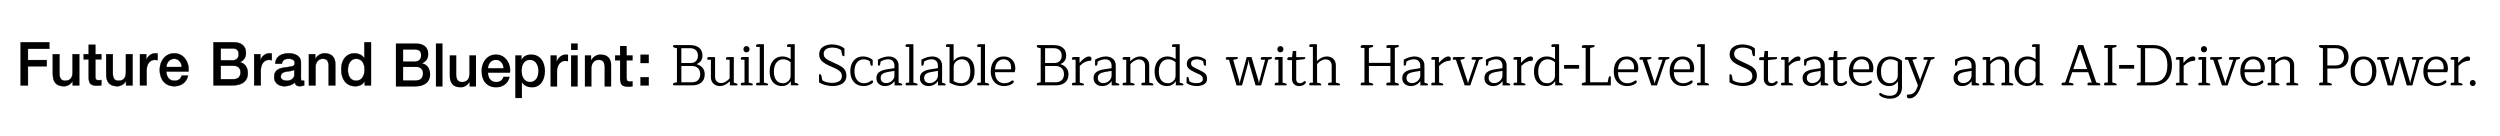 <?xml version="1.0" encoding="UTF-8"?> <svg xmlns="http://www.w3.org/2000/svg" id="a" width="7335.15" height="399.05" viewBox="0 0 7335.15 399.05"><path d="M60.62,124.09h84.03v19.12h-62.72v33.1h55.05v18.05h-55.05v56.11h-21.31s0-126.38,0-126.38Z" stroke="#000" stroke-miterlimit="10"></path><path d="M232.4,250.47h-19.09v-12.74h-.34c-4.77,9.2-15.34,15.22-25.05,15.22-23.01,0-32.89-12.04-32.89-35.93v-58.06h19.43v56.11c0,16.11,6.31,21.95,16.87,21.95,16.19,0,21.65-10.8,21.65-24.96v-53.1h19.43v91.51h0Z" stroke="#000" stroke-miterlimit="10"></path><path d="M245.66,158.96h14.66v-27.44h19.43v27.44h17.56v15.05h-17.56v48.85c0,8.32.68,12.57,9.38,12.57,2.73,0,5.45,0,8.18-.71v15.58c-4.26.35-8.35,1.06-12.61,1.06-20.28,0-24.03-8.14-24.37-23.36v-53.99h-14.66v-15.05h-.01Z" stroke="#000" stroke-miterlimit="10"></path><path d="M388.94,250.47h-19.09v-12.74h-.34c-4.77,9.2-15.34,15.22-25.05,15.22-23.01,0-32.89-12.04-32.89-35.93v-58.06h19.43v56.11c0,16.11,6.31,21.95,16.87,21.95,16.19,0,21.65-10.8,21.65-24.96v-53.1h19.43v91.51h0Z" stroke="#000" stroke-miterlimit="10"></path><path d="M410.72,158.96h18.24v17.7h.34c2.22-9.73,13.81-20.18,25.74-20.18,4.43,0,5.62.35,7.33.53v19.47c-2.73-.35-5.62-.88-8.35-.88-13.29,0-23.86,11.15-23.86,31.33v43.54h-19.43v-91.51h0Z" stroke="#000" stroke-miterlimit="10"></path><path d="M488.13,209.94c0,14.34,7.5,27.08,23.69,27.08,11.25,0,18.07-5.13,21.48-15.22h18.41c-4.26,20-20.62,31.15-39.88,31.15-27.61,0-43.12-20-43.12-48.14,0-26.02,16.36-48.32,42.61-48.32,27.78,0,44.83,26.02,41.59,53.45h-64.78ZM533.47,196.67c-.68-12.74-9.03-24.25-22.16-24.25s-22.67,10.62-23.18,24.25h45.34Z" stroke="#000" stroke-miterlimit="10"></path><path d="M626.35,124.09h59.14c21.82,0,36.13,10.27,36.13,31.33,0,12.74-6.31,21.95-17.38,26.9v.35c14.83,3.36,22.84,15.4,22.84,32.57,0,19.82-13.29,35.22-44.83,35.22h-55.91v-126.38h0ZM647.66,177.02h34.77c10.23,0,17.9-6.2,17.9-17.52,0-12.74-6.31-17.35-17.9-17.35h-34.77v34.87h0ZM647.66,232.42h37.67c12.95,0,20.45-7.26,20.45-20s-7.5-19.47-20.45-19.47h-37.67v39.47Z" stroke="#000" stroke-miterlimit="10"></path><path d="M745.73,158.96h18.24v17.7h.34c2.22-9.73,13.81-20.18,25.74-20.18,4.43,0,5.62.35,7.33.53v19.47c-2.73-.35-5.62-.88-8.35-.88-13.29,0-23.86,11.15-23.86,31.33v43.54h-19.43v-91.51h-.01Z" stroke="#000" stroke-miterlimit="10"></path><path d="M882.98,230.12c0,4.96,1.02,6.9,4.6,6.9,1.19,0,2.73,0,4.77-.35v13.98c-2.9,1.06-9.03,2.3-12.27,2.3-7.84,0-13.46-2.83-15-11.15-7.67,7.79-20.11,11.15-30.51,11.15-15.85,0-30.17-8.85-30.17-26.73,0-22.83,17.56-26.55,33.92-28.5,13.98-2.66,26.42-1.06,26.42-12.92,0-10.44-10.4-12.39-18.24-12.39-10.91,0-18.58,4.6-19.43,14.51h-19.43c1.36-23.54,20.62-30.44,40.05-30.44,17.21,0,35.28,7.26,35.28,26.55v47.08h.01ZM863.55,204.63c-5.96,4.07-15.34,3.89-23.86,5.49-8.35,1.42-15.85,4.6-15.85,15.22,0,9.03,11.08,11.68,17.9,11.68,8.52,0,21.82-4.6,21.82-17.35v-15.04h-.01Z" stroke="#000" stroke-miterlimit="10"></path><path d="M906.4,158.96h18.41v13.45l.34.35c5.79-10.09,15.85-16.28,27.44-16.28,19.09,0,31.19,10.62,31.19,31.15v62.84h-19.43v-57.53c-.34-14.34-5.79-20.53-17.21-20.53-12.95,0-21.31,10.62-21.31,24.07v53.99h-19.43v-91.51h0Z" stroke="#000" stroke-miterlimit="10"></path><path d="M1088.52,250.47h-18.41v-12.39h-.34c-5.11,10.44-16.19,14.87-27.27,14.87-27.78,0-41.25-21.42-41.25-48.85,0-33.1,18.92-47.61,38.18-47.61,11.08,0,23.35,4.25,29.32,14.34h.34v-46.73h19.43v126.38h0ZM1045.05,237.02c17.38,0,24.71-16.46,24.71-32.39,0-20.18-9.37-32.21-24.37-32.21-18.24,0-24.71,16.82-24.71,33.28s7.5,31.33,24.37,31.33h0Z" stroke="#000" stroke-miterlimit="10"></path><path d="M1879.57,160.91h23.69v23.9h-23.69v-23.9ZM1879.57,226.58h23.69v23.9h-23.69v-23.9Z" stroke="#000" stroke-miterlimit="10"></path><path d="M1975.25,249.71c-.44-.51-.66-1.22-.66-2.12,0-1.47.49-2.61,1.47-3.4s2.56-1.42,4.75-1.87l5.4-1.02v-99.79l-5.4-1.02c-4.15-.91-6.22-2.66-6.22-5.27,0-.91.22-1.62.66-2.12.43-.51.98-.77,1.64-.77h47.8c11.35,0,20.24,2.63,26.68,7.9,6.44,5.27,9.66,12.89,9.66,22.87,0,6.01-1.45,11.11-4.34,15.3-2.89,4.19-6.96,7.31-12.2,9.35v.68c7.2,2.15,12.88,5.72,17.02,10.71,4.15,4.99,6.22,11.28,6.22,18.87,0,10.54-3.33,18.59-9.99,24.14s-15.66,8.33-27.01,8.33h-53.86c-.65,0-1.2-.25-1.64-.77h.02ZM2026.81,184.85c6.22,0,11.27-1.93,15.14-5.78s5.81-9.12,5.81-15.81-2.08-12.3-6.22-16.15c-4.15-3.85-10.04-5.78-17.68-5.78h-24.72v43.52h27.67,0ZM2028.78,241.46c8.51,0,14.92-2.1,19.23-6.29,4.31-4.19,6.47-10.03,6.47-17.51s-2.13-13.06-6.38-17.42c-4.26-4.36-10.26-6.54-18.01-6.54h-30.94v47.77h29.63,0Z"></path><path d="M2093.34,245.46c-5.02-4.7-7.53-11.13-7.53-19.29v-50.83h-8.18c-1.75,0-2.62-1.13-2.62-3.4,0-1.59.52-2.75,1.55-3.48,1.04-.74,2.43-1.1,4.17-1.1h17.35v57.8c0,5.55,1.56,10.03,4.67,13.43,3.11,3.4,7.56,5.1,13.34,5.1,4.26,0,8.54-1.25,12.85-3.74s8.27-5.84,11.87-10.03v-54.57h-8.19c-1.75,0-2.62-1.13-2.62-3.4,0-1.59.52-2.75,1.56-3.48,1.04-.74,2.43-1.1,4.17-1.1h17.35v75.14l6.55,1.87c1.53.45,2.64.99,3.36,1.62.71.62,1.06,1.44,1.06,2.46,0,1.36-.66,2.04-1.96,2.04h-20.63v-11.56h-.49c-9.28,9.07-18.77,13.6-28.48,13.6-7.75,0-14.13-2.35-19.15-7.06v-.02Z"></path><path d="M2173.49,247.07c0-1.47.52-2.61,1.55-3.4,1.04-.79,2.43-1.19,4.17-1.19h5.24v-67.15h-8.35c-1.75,0-2.62-1.13-2.62-3.4,0-1.59.52-2.75,1.55-3.48,1.04-.74,2.43-1.1,4.17-1.1h17.52v75.14l7.69,1.87c1.53.34,2.65.82,3.36,1.45.71.62,1.06,1.5,1.06,2.63,0,1.36-.65,2.04-1.96,2.04h-30.78c-1.75,0-2.62-1.13-2.62-3.4h.02ZM2183.88,151.11c-1.69-1.64-2.54-3.88-2.54-6.71s.84-5.07,2.54-6.71c1.69-1.64,3.79-2.46,6.3-2.46s4.64.82,6.38,2.46c1.75,1.64,2.62,3.88,2.62,6.71s-.87,5.07-2.62,6.71-3.88,2.47-6.38,2.47-4.61-.82-6.3-2.47Z"></path><path d="M2218.34,247.07c0-1.47.52-2.61,1.56-3.4s2.43-1.19,4.17-1.19h5.08v-104.72h-8.19c-1.75,0-2.62-1.13-2.62-3.4,0-1.59.52-2.75,1.56-3.49s2.43-1.1,4.17-1.1h17.35v112.71l7.86,1.87c1.53.34,2.64.82,3.36,1.45.71.62,1.06,1.5,1.06,2.63,0,1.36-.66,2.04-1.96,2.04h-30.78c-1.75,0-2.62-1.13-2.62-3.4h0Z"></path><path d="M2275.99,247.84c-5.46-3.12-9.8-7.88-13.01-14.28-3.22-6.4-4.83-14.36-4.83-23.88,0-8.84,1.61-16.6,4.83-23.29s7.67-11.81,13.34-15.39c5.67-3.57,12.11-5.35,19.32-5.35,8.62,0,16.7,2.61,24.23,7.82v-35.7h-8.19c-1.75,0-2.62-1.13-2.62-3.4,0-3.06,1.91-4.59,5.73-4.59h17.03v112.71l6.55,1.87c1.53.45,2.64.99,3.36,1.62.71.62,1.06,1.44,1.06,2.46,0,1.36-.6,2.04-1.8,2.04h-20.63v-11.56h-.66c-2.62,4.08-6.03,7.37-10.23,9.86s-9.3,3.74-15.31,3.74c-6.66,0-12.71-1.56-18.17-4.67h0ZM2313.07,237.81c4.42-4.25,6.63-9.66,6.63-16.23v-38.93c-6.44-5.78-13.7-8.67-21.77-8.67-5.13,0-9.74,1.36-13.83,4.08s-7.37,6.74-9.82,12.07c-2.46,5.33-3.68,11.84-3.68,19.55,0,10.88,2.26,19.35,6.79,25.42,4.53,6.06,11.1,9.09,19.73,9.09,6.22,0,11.54-2.12,15.96-6.38h0Z"></path><path d="M2420.95,249.45c-7.59-2.04-13.56-4.82-17.92-8.33v-20.91c0-.68.22-1.28.65-1.79s1.04-.77,1.8-.77c1.31,0,2.37.51,3.19,1.53s1.45,2.83,1.88,5.44l2.13,10.88c3.27,2.49,7.58,4.39,12.93,5.69,5.35,1.3,10.58,1.96,15.71,1.96,8.08,0,14.9-1.56,20.46-4.67,5.57-3.12,8.35-8.13,8.35-15.04,0-4.42-1.06-8.13-3.19-11.14-2.13-3-5.38-5.75-9.74-8.25-4.37-2.49-10.75-5.5-19.15-9.01-11.35-4.76-19.95-9.77-25.78-15.04-5.84-5.27-8.76-12.04-8.76-20.31,0-9.86,3.66-17.23,10.97-22.1,7.31-4.87,16.21-7.31,26.68-7.31,6.88,0,13.61,1.08,20.22,3.23,6.6,2.15,12.03,5.1,16.29,8.84v20.06c0,1.7-.82,2.55-2.46,2.55-1.31,0-2.35-.48-3.11-1.45-.76-.96-1.42-2.8-1.96-5.52l-2.13-10.71c-3.06-2.49-6.85-4.39-11.38-5.69-4.53-1.3-9.41-1.96-14.65-1.96-7.31,0-13.34,1.5-18.09,4.5s-7.12,7.62-7.12,13.85c0,4.31,1.23,7.93,3.68,10.88,2.46,2.95,5.75,5.5,9.9,7.65s10.64,5.21,19.48,9.18c7.75,3.29,14,6.49,18.74,9.6,4.75,3.12,8.4,6.86,10.97,11.22,2.56,4.36,3.85,9.6,3.85,15.72,0,10.2-3.85,17.79-11.54,22.78-7.69,4.99-17.54,7.48-29.55,7.48-6.66,0-13.78-1.02-21.36-3.06v.02Z"></path><path d="M2505.42,240.78c-7.04-7.82-10.56-18.42-10.56-31.79,0-8.84,1.58-16.55,4.75-23.12,3.16-6.57,7.58-11.59,13.26-15.04,5.67-3.46,12.28-5.19,19.81-5.19,5.35,0,10.64,1.02,15.88,3.06s9.22,4.42,11.95,7.14v15.13c0,.68-.22,1.22-.66,1.62s-1.09.59-1.96.59c-1.09,0-1.96-.37-2.62-1.1-.66-.74-1.15-1.96-1.47-3.65l-1.47-8.33c-1.96-1.81-4.64-3.26-8.02-4.33-3.38-1.08-6.82-1.62-10.31-1.62-8.08,0-14.57,3.03-19.48,9.1-4.91,6.06-7.37,14.65-7.37,25.75s2.54,19.75,7.61,25.92c5.08,6.18,11.76,9.27,20.05,9.27,7.42,0,14.13-2.21,20.13-6.63.22-.11.66-.43,1.31-.94.65-.51,1.31-.77,1.96-.77.98,0,1.8.4,2.46,1.19.66.79.98,1.76.98,2.89,0,2.15-1.8,4.31-5.4,6.46-6.77,4.08-14.13,6.12-22.1,6.12-12.11,0-21.69-3.91-28.73-11.73h0Z"></path><path d="M2578.82,246.39c-4.91-4.08-7.37-9.8-7.37-17.17,0-7.93,2.73-13.85,8.18-17.77,5.46-3.91,12.66-6.54,21.61-7.9l23.08-3.57v-7.48c0-5.55-1.64-10.03-4.91-13.43s-7.86-5.1-13.75-5.1c-3.38,0-7.18.62-11.38,1.87s-7.67,2.78-10.4,4.59l-1.31,7.48c-.55,3.29-1.96,4.93-4.26,4.93-.76,0-1.37-.2-1.8-.6-.44-.4-.65-.94-.65-1.61v-15.47c4.36-2.72,9.41-4.99,15.14-6.8s11.21-2.72,16.45-2.72c8.51,0,15.5,2.38,20.95,7.14,5.46,4.76,8.18,11.39,8.18,19.89v49.98l6.06,1.7c1.53.45,2.64.99,3.36,1.62.71.62,1.06,1.44,1.06,2.46,0,1.36-.6,2.04-1.8,2.04h-20.63v-11.9h-.65c-2.95,4.19-6.77,7.56-11.46,10.11s-10.04,3.83-16.04,3.83c-6.88,0-12.77-2.04-17.68-6.12h.02ZM2611.89,240.87c3.71-1.98,6.71-4.67,9-8.08,2.29-3.4,3.44-7.14,3.44-11.22v-13.6l-20.3,3.4c-6.44,1.13-11.41,3.03-14.9,5.7-3.49,2.66-5.24,6.49-5.24,11.47s1.53,8.78,4.58,11.39,6.98,3.91,11.79,3.91c4.04,0,7.91-.99,11.62-2.98h0Z"></path><path d="M2656.89,247.07c0-1.47.52-2.61,1.56-3.4s2.43-1.19,4.17-1.19h5.08v-104.72h-8.19c-1.75,0-2.62-1.13-2.62-3.4,0-1.59.52-2.75,1.56-3.49s2.43-1.1,4.17-1.1h17.35v112.71l7.86,1.87c1.53.34,2.64.82,3.36,1.45.71.62,1.06,1.5,1.06,2.63,0,1.36-.66,2.04-1.96,2.04h-30.78c-1.75,0-2.62-1.13-2.62-3.4h0Z"></path><path d="M2706.42,246.39c-4.91-4.08-7.37-9.8-7.37-17.17,0-7.93,2.73-13.85,8.18-17.77,5.46-3.91,12.66-6.54,21.61-7.9l23.08-3.57v-7.48c0-5.55-1.64-10.03-4.91-13.43s-7.86-5.1-13.75-5.1c-3.38,0-7.18.62-11.38,1.87s-7.67,2.78-10.4,4.59l-1.31,7.48c-.55,3.29-1.96,4.93-4.26,4.93-.76,0-1.37-.2-1.8-.6-.44-.4-.65-.94-.65-1.61v-15.47c4.36-2.72,9.41-4.99,15.14-6.8s11.21-2.72,16.45-2.72c8.51,0,15.5,2.38,20.95,7.14,5.46,4.76,8.18,11.39,8.18,19.89v49.98l6.06,1.7c1.53.45,2.64.99,3.36,1.62.71.62,1.06,1.44,1.06,2.46,0,1.36-.6,2.04-1.8,2.04h-20.63v-11.9h-.65c-2.95,4.19-6.77,7.56-11.46,10.11s-10.04,3.83-16.04,3.83c-6.88,0-12.77-2.04-17.68-6.12h.02ZM2739.49,240.87c3.71-1.98,6.71-4.67,9-8.08,2.29-3.4,3.44-7.14,3.44-11.22v-13.6l-20.3,3.4c-6.44,1.13-11.41,3.03-14.9,5.7-3.49,2.66-5.24,6.49-5.24,11.47s1.53,8.78,4.58,11.39,6.98,3.91,11.79,3.91c4.04,0,7.91-.99,11.62-2.98h0Z"></path><path d="M2802.3,249.71c-6.17-1.87-11.6-4.28-16.29-7.23v-104.72h-8.19c-1.75,0-2.62-1.13-2.62-3.4,0-1.59.52-2.75,1.56-3.49s2.43-1.1,4.17-1.1h17.02v48.28l.49.34c3.27-4.19,7.17-7.37,11.7-9.52,4.53-2.15,9.47-3.23,14.82-3.23,10.37,0,18.71,3.68,25.05,11.05,6.33,7.37,9.49,18.36,9.49,32.98s-3.66,24.85-10.97,32.04c-7.31,7.2-16.86,10.79-28.65,10.79-5.57,0-11.43-.94-17.6-2.81l.02.02ZM2846.91,209.84c0-12.47-2.27-21.56-6.79-27.29-4.53-5.72-10.67-8.58-18.42-8.58-4.04,0-7.89.96-11.54,2.89-3.66,1.93-6.58,4.5-8.76,7.73s-3.27,6.77-3.27,10.62v42.84c2.84,1.81,6.19,3.29,10.07,4.42,3.87,1.13,7.5,1.7,10.89,1.7,18.55,0,27.83-11.45,27.83-34.34h-.01Z"></path><path d="M2867.01,247.07c0-1.47.52-2.61,1.56-3.4s2.43-1.19,4.17-1.19h5.08v-104.72h-8.19c-1.75,0-2.62-1.13-2.62-3.4,0-1.59.52-2.75,1.56-3.49s2.43-1.1,4.17-1.1h17.35v112.71l7.86,1.87c1.53.34,2.64.82,3.36,1.45.71.62,1.06,1.5,1.06,2.63,0,1.36-.66,2.04-1.96,2.04h-30.78c-1.75,0-2.62-1.13-2.62-3.4h0Z"></path><path d="M2925.63,247.33c-5.89-3.46-10.48-8.42-13.75-14.88s-4.91-14.05-4.91-22.78c0-13.49,3.38-24.2,10.15-32.13,6.76-7.93,15.99-11.9,27.67-11.9,10.58,0,18.93,3.23,25.04,9.69s9.17,15.07,9.17,25.84c0,3.51-.71,7.08-2.13,10.71h-57.46c0,10.43,2.56,18.42,7.69,23.97s11.62,8.33,19.48,8.33c4.15,0,7.88-.54,11.21-1.61,3.33-1.08,6.63-2.81,9.9-5.19.22-.11.68-.4,1.39-.85.71-.45,1.39-.68,2.05-.68.98,0,1.8.4,2.46,1.19.65.79.98,1.76.98,2.89,0,2.04-1.69,4.14-5.08,6.29-6.77,4.19-14.57,6.29-23.41,6.29-7.75,0-14.57-1.73-20.46-5.19h.01ZM2965.9,203.38c.44-1.02.66-2.61.66-4.76,0-7.82-2.02-13.88-6.06-18.19s-9.39-6.46-16.04-6.46c-6.99,0-12.77,2.63-17.35,7.9-4.58,5.27-7.15,12.44-7.69,21.51h46.49,0Z"></path><path d="M3042.51,249.71c-.44-.51-.66-1.22-.66-2.12,0-1.47.49-2.61,1.47-3.4s2.56-1.42,4.75-1.87l5.4-1.02v-99.79l-5.4-1.02c-4.15-.91-6.22-2.66-6.22-5.27,0-.91.22-1.62.66-2.12.43-.51.98-.77,1.64-.77h47.8c11.35,0,20.24,2.63,26.68,7.9,6.44,5.27,9.66,12.89,9.66,22.87,0,6.01-1.45,11.11-4.34,15.3-2.89,4.19-6.96,7.31-12.2,9.35v.68c7.2,2.15,12.88,5.72,17.02,10.71,4.15,4.99,6.22,11.28,6.22,18.87,0,10.54-3.33,18.59-9.99,24.14s-15.66,8.33-27.01,8.33h-53.86c-.65,0-1.2-.25-1.64-.77h.02ZM3094.08,184.85c6.22,0,11.27-1.93,15.14-5.78,3.87-3.85,5.81-9.12,5.81-15.81s-2.08-12.3-6.22-16.15c-4.15-3.85-10.04-5.78-17.68-5.78h-24.72v43.52h27.67ZM3096.04,241.46c8.51,0,14.92-2.1,19.23-6.29,4.31-4.19,6.47-10.03,6.47-17.51s-2.13-13.06-6.38-17.42c-4.26-4.36-10.26-6.54-18.01-6.54h-30.94v47.77h29.63Z"></path><path d="M3145.05,247.07c0-1.47.52-2.61,1.56-3.4s2.43-1.19,4.17-1.19h5.07v-67.15h-8.18c-1.75,0-2.62-1.13-2.62-3.4,0-1.59.52-2.75,1.56-3.48,1.04-.74,2.43-1.1,4.17-1.1h16.7v16.83h.49c4.15-5.21,8.73-9.6,13.75-13.18,5.02-3.57,9.6-5.35,13.75-5.35,2.29,0,4.04.6,5.24,1.79,1.2,1.19,1.8,2.8,1.8,4.84,0,1.13-.19,2.24-.57,3.32-.38,1.08-.9,1.95-1.55,2.63-11.46,0-22.21,5.04-32.25,15.13v49.13l7.86,1.87c1.53.34,2.64.82,3.36,1.45.71.62,1.06,1.5,1.06,2.63,0,1.36-.65,2.04-1.96,2.04h-30.78c-1.75,0-2.62-1.13-2.62-3.4h-.01Z"></path><path d="M3215.93,246.39c-4.91-4.08-7.37-9.8-7.37-17.17,0-7.93,2.73-13.85,8.18-17.77,5.46-3.91,12.66-6.54,21.61-7.9l23.08-3.57v-7.48c0-5.55-1.64-10.03-4.91-13.43s-7.86-5.1-13.75-5.1c-3.38,0-7.18.62-11.38,1.87s-7.67,2.78-10.4,4.59l-1.31,7.48c-.55,3.29-1.96,4.93-4.26,4.93-.76,0-1.37-.2-1.8-.6-.44-.4-.65-.94-.65-1.61v-15.47c4.36-2.72,9.41-4.99,15.14-6.8s11.21-2.72,16.45-2.72c8.51,0,15.5,2.38,20.95,7.14,5.46,4.76,8.18,11.39,8.18,19.89v49.98l6.06,1.7c1.53.45,2.64.99,3.36,1.62.71.62,1.06,1.44,1.06,2.46,0,1.36-.6,2.04-1.8,2.04h-20.63v-11.9h-.65c-2.95,4.19-6.77,7.56-11.46,10.11s-10.04,3.83-16.04,3.83c-6.88,0-12.77-2.04-17.68-6.12h.02ZM3249,240.87c3.71-1.98,6.71-4.67,9-8.08,2.29-3.4,3.44-7.14,3.44-11.22v-13.6l-20.3,3.4c-6.44,1.13-11.41,3.03-14.9,5.7-3.49,2.66-5.24,6.49-5.24,11.47s1.53,8.78,4.58,11.39,6.98,3.91,11.79,3.91c4.04,0,7.91-.99,11.62-2.98h0Z"></path><path d="M3293.64,247.07c0-1.47.52-2.61,1.56-3.4s2.43-1.19,4.17-1.19h5.07v-67.15h-8.18c-1.75,0-2.62-1.13-2.62-3.4,0-1.59.52-2.75,1.56-3.48,1.04-.74,2.43-1.1,4.17-1.1h16.7v11.9h.49c9.27-9.07,18.83-13.6,28.65-13.6,7.75,0,14.13,2.35,19.15,7.06,5.02,4.7,7.53,11.08,7.53,19.12v50.66l7.86,1.87c2.95.68,4.42,2.04,4.42,4.08,0,1.36-.66,2.04-1.96,2.04h-30.78c-1.75,0-2.62-1.13-2.62-3.4,0-1.47.52-2.61,1.56-3.4s2.43-1.19,4.17-1.19h5.08v-49.64c0-5.55-1.56-10-4.67-13.35-3.11-3.34-7.56-5.02-13.34-5.02-4.26,0-8.57,1.22-12.93,3.66-4.37,2.44-8.35,5.75-11.95,9.94v54.4l7.86,1.87c1.53.34,2.64.82,3.36,1.45.71.62,1.06,1.5,1.06,2.63,0,1.36-.65,2.04-1.96,2.04h-30.78c-1.75,0-2.62-1.13-2.62-3.4h-.01Z"></path><path d="M3405.51,247.84c-5.46-3.12-9.8-7.88-13.01-14.28-3.22-6.4-4.83-14.36-4.83-23.88,0-8.84,1.61-16.6,4.83-23.29s7.67-11.81,13.34-15.39c5.67-3.57,12.11-5.35,19.32-5.35,8.62,0,16.7,2.61,24.23,7.82v-35.7h-8.19c-1.75,0-2.62-1.13-2.62-3.4,0-3.06,1.91-4.59,5.73-4.59h17.03v112.71l6.55,1.87c1.53.45,2.64.99,3.36,1.62.71.62,1.06,1.44,1.06,2.46,0,1.36-.6,2.04-1.8,2.04h-20.63v-11.56h-.66c-2.62,4.08-6.03,7.37-10.23,9.86s-9.3,3.74-15.31,3.74c-6.66,0-12.71-1.56-18.17-4.67h0ZM3442.59,237.81c4.42-4.25,6.63-9.66,6.63-16.23v-38.93c-6.44-5.78-13.7-8.67-21.77-8.67-5.13,0-9.74,1.36-13.83,4.08s-7.37,6.74-9.82,12.07c-2.46,5.33-3.68,11.84-3.68,19.55,0,10.88,2.26,19.35,6.79,25.42,4.53,6.06,11.1,9.09,19.73,9.09,6.22,0,11.54-2.12,15.96-6.38h0Z"></path><path d="M3494.48,250.05c-5.57-1.64-9.88-3.83-12.93-6.55v-15.47c0-1.59.82-2.38,2.46-2.38,2.07,0,3.44,1.64,4.09,4.93l1.47,7.65c2.07,1.93,5.05,3.37,8.92,4.34,3.87.96,7.72,1.44,11.54,1.44,5.67,0,10.29-.96,13.83-2.89,3.55-1.93,5.32-5.1,5.32-9.52,0-3.06-.71-5.52-2.13-7.4-1.42-1.87-3.58-3.6-6.47-5.19s-7.56-3.74-14-6.46c-8.41-3.74-14.57-7.45-18.5-11.13-3.93-3.68-5.89-8.42-5.89-14.2,0-7.14,2.75-12.52,8.27-16.15,5.51-3.63,12.2-5.44,20.05-5.44,5.35,0,10.64,1.02,15.88,3.06s9.22,4.42,11.95,7.14v14.96c0,1.47-.82,2.21-2.46,2.21-1.09,0-1.96-.37-2.62-1.1-.65-.74-1.15-1.96-1.47-3.66l-1.47-8.16c-1.96-1.81-4.67-3.26-8.1-4.33-3.44-1.08-6.9-1.62-10.39-1.62-4.91,0-9,.96-12.28,2.89-3.27,1.93-4.91,4.93-4.91,9.01,0,2.72.79,5.02,2.37,6.89s3.68,3.51,6.3,4.93,7.47,3.77,14.57,7.06c8.62,3.85,14.73,7.59,18.33,11.22s5.4,8.61,5.4,14.96c0,7.37-2.95,12.78-8.84,16.23-5.89,3.46-13.15,5.19-21.77,5.19-5.46,0-10.97-.82-16.53-2.46h0Z"></path><path d="M3605.96,175.33h-6.71c-1.75,0-2.62-1.13-2.62-3.4,0-1.59.52-2.75,1.56-3.48,1.04-.74,2.43-1.1,4.17-1.1h27.67c1.31,0,1.96.68,1.96,2.04,0,2.15-1.47,3.51-4.42,4.08l-9.33,2.04,17.68,61.37c.43,1.36.74,2.78.9,4.25s.25,2.44.25,2.89h.65c0-.45.11-1.42.33-2.89s.49-2.89.82-4.25l19.15-69.53h13.91l20.46,69.53c.33,1.36.6,2.78.82,4.25s.33,2.44.33,2.89h.66c0-.45.08-1.42.25-2.89.16-1.47.46-2.89.9-4.25l16.53-61.54h-10.31c-1.75,0-2.62-1.13-2.62-3.4,0-1.59.52-2.75,1.55-3.48,1.04-.74,2.43-1.1,4.17-1.1h25.7c1.2,0,1.8.68,1.8,2.04,0,1.93-1.42,3.29-4.26,4.08l-6.88,2.04-20.79,74.97h-16.37l-18.5-63.92c-.44-1.81-.79-3.83-1.06-6.04-.27-2.21-.41-3.65-.41-4.33h-.66c0,.68-.11,2.12-.33,4.33s-.6,4.22-1.15,6.04l-17.52,63.92h-16.37l-21.94-75.14.03-.02Z"></path><path d="M3740,247.07c0-1.47.52-2.61,1.55-3.4,1.04-.79,2.43-1.19,4.17-1.19h5.24v-67.15h-8.35c-1.75,0-2.62-1.13-2.62-3.4,0-1.59.52-2.75,1.55-3.48,1.04-.74,2.43-1.1,4.17-1.1h17.52v75.14l7.69,1.87c1.53.34,2.65.82,3.36,1.45.71.62,1.06,1.5,1.06,2.63,0,1.36-.65,2.04-1.96,2.04h-30.78c-1.75,0-2.62-1.13-2.62-3.4h.02ZM3750.39,151.11c-1.69-1.64-2.54-3.88-2.54-6.71s.84-5.07,2.54-6.71c1.69-1.64,3.79-2.46,6.3-2.46s4.64.82,6.38,2.46c1.75,1.64,2.62,3.88,2.62,6.71s-.87,5.07-2.62,6.71-3.88,2.47-6.38,2.47-4.61-.82-6.3-2.47Z"></path><path d="M3796.75,246.9c-3.93-3.74-5.89-8.9-5.89-15.47v-55.08h-11.13c-.88,0-1.55-.34-2.05-1.02-.49-.68-.74-1.59-.74-2.72,0-1.47.52-2.66,1.55-3.57,1.04-.91,2.43-1.36,4.17-1.36h8.35l2.13-18.02h9.99v18.02h24.88c1.31,0,1.96.68,1.96,2.04s-.55,2.38-1.64,3.06c-1.09.68-2.78,1.13-5.07,1.36l-20.13,2.21v55.93c0,3.85.95,6.77,2.86,8.75,1.91,1.98,4.5,2.98,7.78,2.98,2.29,0,4.31-.34,6.06-1.02,1.74-.68,3.44-1.81,5.07-3.4,1.31-1.13,2.35-1.7,3.11-1.7.98,0,1.8.31,2.46.94.65.62.98,1.5.98,2.64,0,2.15-1.64,4.36-4.91,6.63-4.04,2.95-9.06,4.42-15.06,4.42s-10.8-1.87-14.73-5.61h0Z"></path><path d="M3841.31,247.07c0-1.47.52-2.61,1.55-3.4,1.04-.79,2.43-1.19,4.17-1.19h5.07v-104.72h-8.18c-1.75,0-2.62-1.13-2.62-3.4,0-1.59.52-2.75,1.55-3.49,1.04-.74,2.43-1.1,4.17-1.1h16.86v48.96l.49.17c9.06-8.84,18.55-13.26,28.48-13.26,7.75,0,14.13,2.35,19.15,7.06,5.02,4.7,7.53,11.08,7.53,19.12v50.66l7.86,1.87c1.53.34,2.64.82,3.36,1.45.71.62,1.06,1.5,1.06,2.63,0,1.36-.66,2.04-1.96,2.04h-30.78c-1.75,0-2.62-1.13-2.62-3.4,0-1.47.52-2.61,1.56-3.4s2.43-1.19,4.17-1.19h5.08v-49.81c0-5.55-1.56-10-4.67-13.35-3.11-3.34-7.56-5.02-13.34-5.02-4.26,0-8.59,1.25-13.01,3.74s-8.38,5.78-11.87,9.86v54.57l7.86,1.87c1.53.34,2.65.82,3.36,1.45.71.62,1.06,1.5,1.06,2.63,0,1.36-.65,2.04-1.96,2.04h-30.78c-1.75,0-2.62-1.13-2.62-3.4h.02Z"></path><path d="M3992.24,246.9c0-1.47.54-2.64,1.64-3.49,1.09-.85,2.56-1.27,4.42-1.27h5.07v-101.49h-8.35c-1.86,0-2.78-1.19-2.78-3.57,0-1.47.52-2.63,1.56-3.48,1.04-.85,2.48-1.27,4.34-1.27h29.14c1.31,0,1.96.74,1.96,2.21,0,1.13-.36,2.01-1.06,2.63-.71.62-1.88,1.16-3.52,1.62l-8.18,2.04v43.69h63.02v-43.86h-9.17c-1.86,0-2.78-1.19-2.78-3.57,0-1.47.52-2.63,1.55-3.48,1.04-.85,2.48-1.27,4.34-1.27h29.14c1.2,0,1.8.74,1.8,2.21,0,1.13-.3,2.01-.9,2.63-.6.62-1.61,1.1-3.03,1.45l-7.86,2.21v101.15l7.86,2.21c2.62.68,3.93,2.04,3.93,4.08,0,1.47-.6,2.21-1.8,2.21h-32.25c-1.86,0-2.78-1.19-2.78-3.57,0-1.47.52-2.64,1.55-3.49,1.04-.85,2.48-1.27,4.34-1.27h6.06v-48.45h-63.02v48.28l8.18,2.04c1.64.45,2.81.99,3.52,1.61s1.06,1.5,1.06,2.64c0,1.47-.65,2.21-1.96,2.21h-32.25c-1.86,0-2.78-1.19-2.78-3.57v-.02Z"></path><path d="M4121.66,246.39c-4.91-4.08-7.37-9.8-7.37-17.17,0-7.93,2.73-13.85,8.18-17.77,5.46-3.91,12.66-6.54,21.61-7.9l23.08-3.57v-7.48c0-5.55-1.64-10.03-4.91-13.43s-7.86-5.1-13.75-5.1c-3.38,0-7.18.62-11.38,1.87-4.2,1.25-7.67,2.78-10.4,4.59l-1.31,7.48c-.55,3.29-1.96,4.93-4.26,4.93-.76,0-1.37-.2-1.8-.6-.44-.4-.65-.94-.65-1.61v-15.47c4.36-2.72,9.41-4.99,15.14-6.8s11.21-2.72,16.45-2.72c8.51,0,15.5,2.38,20.95,7.14,5.46,4.76,8.18,11.39,8.18,19.89v49.98l6.06,1.7c1.53.45,2.64.99,3.36,1.62.71.62,1.06,1.44,1.06,2.46,0,1.36-.6,2.04-1.8,2.04h-20.63v-11.9h-.65c-2.95,4.19-6.77,7.56-11.46,10.11s-10.04,3.83-16.04,3.83c-6.88,0-12.77-2.04-17.68-6.12h.02ZM4154.72,240.87c3.71-1.98,6.71-4.67,9-8.08,2.29-3.4,3.44-7.14,3.44-11.22v-13.6l-20.3,3.4c-6.44,1.13-11.41,3.03-14.9,5.7-3.49,2.66-5.24,6.49-5.24,11.47s1.53,8.78,4.58,11.39c3.05,2.61,6.98,3.91,11.79,3.91,4.04,0,7.91-.99,11.62-2.98h0Z"></path><path d="M4199.36,247.07c0-1.47.52-2.61,1.56-3.4s2.43-1.19,4.17-1.19h5.07v-67.15h-8.18c-1.75,0-2.62-1.13-2.62-3.4,0-1.59.52-2.75,1.56-3.48,1.04-.74,2.43-1.1,4.17-1.1h16.7v16.83h.49c4.15-5.21,8.73-9.6,13.75-13.18,5.02-3.57,9.6-5.35,13.75-5.35,2.29,0,4.04.6,5.24,1.79,1.2,1.19,1.8,2.8,1.8,4.84,0,1.13-.19,2.24-.57,3.32s-.9,1.95-1.55,2.63c-11.46,0-22.21,5.04-32.25,15.13v49.13l7.86,1.87c1.53.34,2.64.82,3.36,1.45.71.62,1.06,1.5,1.06,2.63,0,1.36-.65,2.04-1.96,2.04h-30.78c-1.75,0-2.62-1.13-2.62-3.4h-.01Z"></path><path d="M4271.77,175.33h-6.71c-1.75,0-2.62-1.13-2.62-3.4,0-1.59.52-2.75,1.56-3.48,1.04-.74,2.43-1.1,4.17-1.1h27.67c1.31,0,1.96.68,1.96,2.04,0,1.02-.41,1.9-1.23,2.63-.82.74-1.88,1.22-3.19,1.45l-8.68,2.04,20.63,62.22c.44,1.13.79,2.44,1.06,3.91s.46,2.44.57,2.89h.65c0-.45.14-1.42.41-2.89s.63-2.78,1.06-3.91l21.28-62.39h-10.15c-1.75,0-2.62-1.13-2.62-3.4,0-1.59.52-2.75,1.56-3.48,1.04-.74,2.43-1.1,4.17-1.1h25.7c1.2,0,1.8.68,1.8,2.04,0,1.93-1.42,3.29-4.26,4.08l-6.88,2.04-25.7,74.97h-16.53l-25.7-75.14.02-.02Z"></path><path d="M4362.77,246.39c-4.91-4.08-7.37-9.8-7.37-17.17,0-7.93,2.73-13.85,8.18-17.77,5.46-3.91,12.66-6.54,21.61-7.9l23.08-3.57v-7.48c0-5.55-1.64-10.03-4.91-13.43s-7.86-5.1-13.75-5.1c-3.38,0-7.18.62-11.38,1.87-4.2,1.25-7.67,2.78-10.4,4.59l-1.31,7.48c-.55,3.29-1.96,4.93-4.26,4.93-.76,0-1.37-.2-1.8-.6-.44-.4-.65-.94-.65-1.61v-15.47c4.36-2.72,9.41-4.99,15.14-6.8s11.21-2.72,16.45-2.72c8.51,0,15.5,2.38,20.95,7.14,5.46,4.76,8.18,11.39,8.18,19.89v49.98l6.06,1.7c1.53.45,2.64.99,3.36,1.62.71.62,1.06,1.44,1.06,2.46,0,1.36-.6,2.04-1.8,2.04h-20.63v-11.9h-.65c-2.95,4.19-6.77,7.56-11.46,10.11s-10.04,3.83-16.04,3.83c-6.88,0-12.77-2.04-17.68-6.12h.02ZM4395.83,240.87c3.71-1.98,6.71-4.67,9-8.08,2.29-3.4,3.44-7.14,3.44-11.22v-13.6l-20.3,3.4c-6.44,1.13-11.41,3.03-14.9,5.7-3.49,2.66-5.24,6.49-5.24,11.47s1.53,8.78,4.58,11.39c3.05,2.61,6.98,3.91,11.79,3.91,4.04,0,7.91-.99,11.62-2.98h0Z"></path><path d="M4440.48,247.07c0-1.47.52-2.61,1.56-3.4s2.43-1.19,4.17-1.19h5.07v-67.15h-8.18c-1.75,0-2.62-1.13-2.62-3.4,0-1.59.52-2.75,1.56-3.48,1.04-.74,2.43-1.1,4.17-1.1h16.7v16.83h.49c4.15-5.21,8.73-9.6,13.75-13.18,5.02-3.57,9.6-5.35,13.75-5.35,2.29,0,4.04.6,5.24,1.79,1.2,1.19,1.8,2.8,1.8,4.84,0,1.13-.19,2.24-.57,3.32s-.9,1.95-1.55,2.63c-11.46,0-22.21,5.04-32.25,15.13v49.13l7.86,1.87c1.53.34,2.64.82,3.36,1.45.71.62,1.06,1.5,1.06,2.63,0,1.36-.65,2.04-1.96,2.04h-30.78c-1.75,0-2.62-1.13-2.62-3.4h-.01Z"></path><path d="M4518.68,247.84c-5.46-3.12-9.8-7.88-13.01-14.28-3.22-6.4-4.83-14.36-4.83-23.88,0-8.84,1.61-16.6,4.83-23.29s7.67-11.81,13.34-15.39c5.67-3.57,12.11-5.35,19.32-5.35,8.62,0,16.7,2.61,24.23,7.82v-35.7h-8.19c-1.75,0-2.62-1.13-2.62-3.4,0-3.06,1.91-4.59,5.73-4.59h17.03v112.71l6.55,1.87c1.53.45,2.64.99,3.36,1.62.71.62,1.06,1.44,1.06,2.46,0,1.36-.6,2.04-1.8,2.04h-20.63v-11.56h-.66c-2.62,4.08-6.03,7.37-10.23,9.86s-9.3,3.74-15.31,3.74c-6.66,0-12.71-1.56-18.17-4.67h0ZM4555.75,237.81c4.42-4.25,6.63-9.66,6.63-16.23v-38.93c-6.44-5.78-13.7-8.67-21.77-8.67-5.13,0-9.74,1.36-13.83,4.08s-7.37,6.74-9.82,12.07c-2.46,5.33-3.68,11.84-3.68,19.55,0,10.88,2.26,19.35,6.79,25.42,4.53,6.06,11.1,9.09,19.73,9.09,6.22,0,11.54-2.12,15.96-6.38h0Z"></path><path d="M4589.11,190.63h44.2v10.88h-44.2v-10.88Z"></path><path d="M4641.46,249.71c-.44-.51-.66-1.22-.66-2.12,0-1.47.49-2.61,1.47-3.4s2.56-1.42,4.75-1.87l5.4-1.02v-100.64h-8.51c-1.86,0-2.78-1.19-2.78-3.57,0-1.47.52-2.63,1.55-3.48,1.04-.85,2.48-1.27,4.34-1.27h29.79c1.31,0,1.96.74,1.96,2.21,0,2.15-1.53,3.57-4.58,4.25l-8.68,2.04v100.47h51.56l2.13-10.71c.87-4.65,2.4-6.97,4.58-6.97,1.64,0,2.46.85,2.46,2.55v24.31h-83.16c-.65,0-1.2-.25-1.64-.77h.02Z"></path><path d="M4753.56,247.33c-5.89-3.46-10.48-8.42-13.75-14.88s-4.91-14.05-4.91-22.78c0-13.49,3.38-24.2,10.15-32.13,6.76-7.93,15.99-11.9,27.67-11.9,10.58,0,18.93,3.23,25.04,9.69s9.17,15.07,9.17,25.84c0,3.51-.71,7.08-2.13,10.71h-57.46c0,10.43,2.56,18.42,7.69,23.97s11.62,8.33,19.48,8.33c4.15,0,7.88-.54,11.21-1.61,3.33-1.08,6.63-2.81,9.9-5.19.22-.11.68-.4,1.39-.85.71-.45,1.39-.68,2.05-.68.98,0,1.8.4,2.46,1.19.65.79.98,1.76.98,2.89,0,2.04-1.69,4.14-5.08,6.29-6.77,4.19-14.57,6.29-23.41,6.29-7.75,0-14.57-1.73-20.46-5.19h.01ZM4793.83,203.38c.44-1.02.66-2.61.66-4.76,0-7.82-2.02-13.88-6.06-18.19s-9.39-6.46-16.04-6.46c-6.99,0-12.77,2.63-17.35,7.9-4.58,5.27-7.15,12.44-7.69,21.51h46.49-.01Z"></path><path d="M4819.39,175.33h-6.71c-1.75,0-2.62-1.13-2.62-3.4,0-1.59.52-2.75,1.56-3.48,1.04-.74,2.43-1.1,4.17-1.1h27.67c1.31,0,1.96.68,1.96,2.04,0,1.02-.41,1.9-1.23,2.63-.82.74-1.88,1.22-3.19,1.45l-8.68,2.04,20.63,62.22c.44,1.13.79,2.44,1.06,3.91s.46,2.44.57,2.89h.65c0-.45.14-1.42.41-2.89s.63-2.78,1.06-3.91l21.28-62.39h-10.15c-1.75,0-2.62-1.13-2.62-3.4,0-1.59.52-2.75,1.56-3.48,1.04-.74,2.43-1.1,4.17-1.1h25.7c1.2,0,1.8.68,1.8,2.04,0,1.93-1.42,3.29-4.26,4.08l-6.88,2.04-25.7,74.97h-16.53l-25.7-75.14.02-.02Z"></path><path d="M4917.49,247.33c-5.89-3.46-10.48-8.42-13.75-14.88s-4.91-14.05-4.91-22.78c0-13.49,3.38-24.2,10.15-32.13,6.76-7.93,15.99-11.9,27.67-11.9,10.58,0,18.93,3.23,25.04,9.69s9.17,15.07,9.17,25.84c0,3.51-.71,7.08-2.13,10.71h-57.46c0,10.43,2.56,18.42,7.69,23.97s11.62,8.33,19.48,8.33c4.15,0,7.88-.54,11.21-1.61,3.33-1.08,6.63-2.81,9.9-5.19.22-.11.68-.4,1.39-.85.71-.45,1.39-.68,2.05-.68.98,0,1.8.4,2.46,1.19.65.79.98,1.76.98,2.89,0,2.04-1.69,4.14-5.08,6.29-6.77,4.19-14.57,6.29-23.41,6.29-7.75,0-14.57-1.73-20.46-5.19h.01ZM4957.76,203.38c.44-1.02.66-2.61.66-4.76,0-7.82-2.02-13.88-6.06-18.19s-9.39-6.46-16.04-6.46c-6.99,0-12.77,2.63-17.35,7.9-4.58,5.27-7.15,12.44-7.69,21.51h46.49-.01Z"></path><path d="M4978.96,247.07c0-1.47.52-2.61,1.56-3.4s2.43-1.19,4.17-1.19h5.08v-104.72h-8.19c-1.75,0-2.62-1.13-2.62-3.4,0-1.59.52-2.75,1.56-3.49s2.43-1.1,4.17-1.1h17.35v112.71l7.86,1.87c1.53.34,2.64.82,3.36,1.45.71.62,1.06,1.5,1.06,2.63,0,1.36-.66,2.04-1.96,2.04h-30.78c-1.75,0-2.62-1.13-2.62-3.4Z"></path><path d="M5092.32,249.45c-7.59-2.04-13.56-4.82-17.92-8.33v-20.91c0-.68.22-1.28.65-1.79.43-.51,1.04-.77,1.8-.77,1.31,0,2.37.51,3.19,1.53s1.45,2.83,1.88,5.44l2.13,10.88c3.27,2.49,7.58,4.39,12.93,5.69s10.58,1.96,15.71,1.96c8.08,0,14.9-1.56,20.46-4.67,5.57-3.12,8.35-8.13,8.35-15.04,0-4.42-1.06-8.13-3.19-11.14-2.13-3-5.38-5.75-9.74-8.25-4.37-2.49-10.75-5.5-19.15-9.01-11.35-4.76-19.95-9.77-25.78-15.04-5.84-5.27-8.76-12.04-8.76-20.31,0-9.86,3.66-17.23,10.97-22.1,7.31-4.87,16.21-7.31,26.68-7.31,6.88,0,13.61,1.08,20.22,3.23,6.6,2.15,12.03,5.1,16.29,8.84v20.06c0,1.7-.82,2.55-2.46,2.55-1.31,0-2.35-.48-3.11-1.45-.76-.96-1.42-2.8-1.96-5.52l-2.13-10.71c-3.06-2.49-6.85-4.39-11.38-5.69s-9.41-1.96-14.65-1.96c-7.31,0-13.34,1.5-18.09,4.5s-7.12,7.62-7.12,13.85c0,4.31,1.23,7.93,3.68,10.88,2.46,2.95,5.75,5.5,9.9,7.65s10.64,5.21,19.48,9.18c7.75,3.29,14,6.49,18.74,9.6,4.75,3.12,8.4,6.86,10.97,11.22,2.56,4.36,3.85,9.6,3.85,15.72,0,10.2-3.85,17.79-11.54,22.78-7.69,4.99-17.54,7.48-29.55,7.48-6.66,0-13.78-1.02-21.36-3.06v.02Z"></path><path d="M5181.05,246.9c-3.93-3.74-5.89-8.9-5.89-15.47v-55.08h-11.13c-.88,0-1.55-.34-2.05-1.02-.49-.68-.74-1.59-.74-2.72,0-1.47.52-2.66,1.55-3.57,1.04-.91,2.43-1.36,4.17-1.36h8.35l2.13-18.02h9.99v18.02h24.88c1.31,0,1.96.68,1.96,2.04s-.55,2.38-1.64,3.06c-1.09.68-2.78,1.13-5.07,1.36l-20.13,2.21v55.93c0,3.85.95,6.77,2.86,8.75,1.91,1.98,4.5,2.98,7.78,2.98,2.29,0,4.31-.34,6.06-1.02,1.74-.68,3.44-1.81,5.07-3.4,1.31-1.13,2.35-1.7,3.11-1.7.98,0,1.8.31,2.46.94.65.62.98,1.5.98,2.64,0,2.15-1.64,4.36-4.91,6.63-4.04,2.95-9.06,4.42-15.06,4.42s-10.8-1.87-14.73-5.61h0Z"></path><path d="M5225.38,247.07c0-1.47.52-2.61,1.56-3.4s2.43-1.19,4.17-1.19h5.07v-67.15h-8.18c-1.75,0-2.62-1.13-2.62-3.4,0-1.59.52-2.75,1.56-3.48,1.04-.74,2.43-1.1,4.17-1.1h16.7v16.83h.49c4.15-5.21,8.73-9.6,13.75-13.18,5.02-3.57,9.6-5.35,13.75-5.35,2.29,0,4.04.6,5.24,1.79,1.2,1.19,1.8,2.8,1.8,4.84,0,1.13-.19,2.24-.57,3.32s-.9,1.95-1.55,2.63c-11.46,0-22.21,5.04-32.25,15.13v49.13l7.86,1.87c1.53.34,2.64.82,3.36,1.45.71.62,1.06,1.5,1.06,2.63,0,1.36-.65,2.04-1.96,2.04h-30.78c-1.75,0-2.62-1.13-2.62-3.4h-.01Z"></path><path d="M5296.26,246.39c-4.91-4.08-7.37-9.8-7.37-17.17,0-7.93,2.73-13.85,8.18-17.77,5.46-3.91,12.66-6.54,21.61-7.9l23.08-3.57v-7.48c0-5.55-1.64-10.03-4.91-13.43s-7.86-5.1-13.75-5.1c-3.38,0-7.18.62-11.38,1.87-4.2,1.25-7.67,2.78-10.4,4.59l-1.31,7.48c-.55,3.29-1.96,4.93-4.26,4.93-.76,0-1.37-.2-1.8-.6-.44-.4-.65-.94-.65-1.61v-15.47c4.36-2.72,9.41-4.99,15.14-6.8s11.21-2.72,16.45-2.72c8.51,0,15.5,2.38,20.95,7.14,5.46,4.76,8.18,11.39,8.18,19.89v49.98l6.06,1.7c1.53.45,2.64.99,3.36,1.62.71.62,1.06,1.44,1.06,2.46,0,1.36-.6,2.04-1.8,2.04h-20.63v-11.9h-.65c-2.95,4.19-6.77,7.56-11.46,10.11s-10.04,3.83-16.04,3.83c-6.88,0-12.77-2.04-17.68-6.12h.02ZM5329.32,240.87c3.71-1.98,6.71-4.67,9-8.08,2.29-3.4,3.44-7.14,3.44-11.22v-13.6l-20.3,3.4c-6.44,1.13-11.41,3.03-14.9,5.7-3.49,2.66-5.24,6.49-5.24,11.47s1.53,8.78,4.58,11.39c3.05,2.61,6.98,3.91,11.79,3.91,4.04,0,7.91-.99,11.62-2.98h0Z"></path><path d="M5384.78,246.9c-3.93-3.74-5.89-8.9-5.89-15.47v-55.08h-11.13c-.88,0-1.55-.34-2.05-1.02-.49-.68-.74-1.59-.74-2.72,0-1.47.52-2.66,1.55-3.57,1.04-.91,2.43-1.36,4.17-1.36h8.35l2.13-18.02h9.99v18.02h24.88c1.31,0,1.96.68,1.96,2.04s-.55,2.38-1.64,3.06c-1.09.68-2.78,1.13-5.07,1.36l-20.13,2.21v55.93c0,3.85.95,6.77,2.86,8.75,1.91,1.98,4.5,2.98,7.78,2.98,2.29,0,4.31-.34,6.06-1.02,1.74-.68,3.44-1.81,5.07-3.4,1.31-1.13,2.35-1.7,3.11-1.7.98,0,1.8.31,2.46.94.65.62.98,1.5.98,2.64,0,2.15-1.64,4.36-4.91,6.63-4.04,2.95-9.06,4.42-15.06,4.42s-10.8-1.87-14.73-5.61h0Z"></path><path d="M5443.31,247.33c-5.89-3.46-10.48-8.42-13.75-14.88s-4.91-14.05-4.91-22.78c0-13.49,3.38-24.2,10.15-32.13,6.76-7.93,15.99-11.9,27.67-11.9,10.58,0,18.93,3.23,25.05,9.69,6.11,6.46,9.17,15.07,9.17,25.84,0,3.51-.71,7.08-2.13,10.71h-57.46c0,10.43,2.56,18.42,7.69,23.97s11.62,8.33,19.48,8.33c4.15,0,7.88-.54,11.21-1.61,3.33-1.08,6.63-2.81,9.9-5.19.22-.11.68-.4,1.39-.85.71-.45,1.39-.68,2.04-.68.98,0,1.8.4,2.46,1.19.66.79.98,1.76.98,2.89,0,2.04-1.69,4.14-5.07,6.29-6.77,4.19-14.57,6.29-23.41,6.29-7.75,0-14.57-1.73-20.46-5.19h0ZM5483.58,203.38c.44-1.02.65-2.61.65-4.76,0-7.82-2.02-13.88-6.06-18.19s-9.39-6.46-16.04-6.46c-6.99,0-12.77,2.63-17.35,7.9-4.58,5.27-7.15,12.44-7.69,21.51h46.49Z"></path><path d="M5530.93,287.79c-4.58-1.19-8.57-2.81-11.95-4.84-1.75-1.13-3.09-2.18-4.01-3.15-.93-.96-1.39-2.07-1.39-3.32s.33-2.21.98-2.89c.65-.68,1.42-1.02,2.29-1.02.54,0,1.17.2,1.88.59.71.4,1.23.71,1.55.94,3.49,2.27,7.34,4,11.54,5.19s8.43,1.79,12.69,1.79c7.96,0,14-1.98,18.09-5.95s6.14-9.86,6.14-17.68v-18.02h-.65c-2.73,3.97-6.22,7.14-10.48,9.52s-9.33,3.57-15.22,3.57c-6.55,0-12.55-1.56-18.01-4.67-5.46-3.12-9.79-7.88-13.01-14.28-3.22-6.4-4.83-14.36-4.83-23.88s1.8-17.6,5.4-24.23c3.6-6.63,8.43-11.59,14.49-14.88,6.06-3.29,12.85-4.93,20.38-4.93,5.89,0,11.92,1.19,18.09,3.57,6.16,2.38,11.38,5.44,15.63,9.18v77.18c0,10.77-3.03,19.12-9.08,25.07-6.06,5.95-14.93,8.93-26.6,8.93-4.69,0-9.33-.6-13.91-1.79h0ZM5556.64,241.29c3.49-1.93,6.3-4.62,8.43-8.07,2.13-3.46,3.19-7.34,3.19-11.65v-40.46c-2.95-2.27-6.33-4.02-10.15-5.27s-7.59-1.87-11.29-1.87c-5.13,0-9.8,1.33-14,4-4.2,2.66-7.56,6.69-10.07,12.07-2.51,5.38-3.76,11.93-3.76,19.64,0,10.88,2.29,19.35,6.88,25.42,4.58,6.06,11.07,9.09,19.48,9.09,4.04,0,7.8-.96,11.29-2.89h0Z"></path><path d="M5596.79,287.02c-1.37-1.13-2.05-2.72-2.05-4.76,0-1.59.38-3.12,1.15-4.59,7.75,0,13.8-1.47,18.17-4.42,4.36-2.95,7.91-8.1,10.64-15.47l2.62-7.31-29.14-75.14h-6.71c-1.75,0-2.62-1.13-2.62-3.4,0-1.59.52-2.75,1.55-3.48,1.04-.74,2.43-1.1,4.17-1.1h27.67c1.31,0,1.96.68,1.96,2.04,0,1.02-.41,1.9-1.23,2.63-.82.74-1.88,1.22-3.19,1.45l-8.68,2.04,21.61,57.12c.33.79.52,1.79.57,2.98s.08,1.96.08,2.29h.65c0-.34.05-1.13.16-2.38.11-1.25.27-2.21.49-2.89l21.45-57.29h-10.15c-1.75,0-2.62-1.13-2.62-3.4,0-3.06,1.91-4.59,5.73-4.59h25.7c1.2,0,1.8.68,1.8,2.04,0,1.81-1.47,3.17-4.42,4.08l-6.71,2.04-30.78,82.11c-3.49,9.18-7.97,16.66-13.42,22.44-5.46,5.78-11.9,8.67-19.32,8.67-2.07,0-3.79-.57-5.16-1.7h.03Z"></path><path d="M5739.13,246.39c-4.91-4.08-7.37-9.8-7.37-17.17,0-7.93,2.73-13.85,8.18-17.77,5.46-3.91,12.66-6.54,21.61-7.9l23.08-3.57v-7.48c0-5.55-1.64-10.03-4.91-13.43s-7.86-5.1-13.75-5.1c-3.38,0-7.18.62-11.38,1.87-4.2,1.25-7.67,2.78-10.39,4.59l-1.31,7.48c-.55,3.29-1.96,4.93-4.26,4.93-.77,0-1.37-.2-1.8-.6-.44-.4-.65-.94-.65-1.61v-15.47c4.36-2.72,9.41-4.99,15.14-6.8s11.21-2.72,16.45-2.72c8.51,0,15.49,2.38,20.95,7.14s8.19,11.39,8.19,19.89v49.98l6.06,1.7c1.53.45,2.64.99,3.36,1.62.71.62,1.06,1.44,1.06,2.46,0,1.36-.6,2.04-1.8,2.04h-20.63v-11.9h-.65c-2.95,4.19-6.77,7.56-11.46,10.11s-10.04,3.83-16.04,3.83c-6.88,0-12.77-2.04-17.68-6.12h0ZM5772.19,240.87c3.71-1.98,6.71-4.67,9-8.08,2.29-3.4,3.44-7.14,3.44-11.22v-13.6l-20.3,3.4c-6.44,1.13-11.41,3.03-14.9,5.7-3.49,2.66-5.24,6.49-5.24,11.47s1.53,8.78,4.58,11.39c3.05,2.61,6.98,3.91,11.79,3.91,4.04,0,7.91-.99,11.62-2.98h0Z"></path><path d="M5816.83,247.07c0-1.47.52-2.61,1.55-3.4,1.04-.79,2.43-1.19,4.18-1.19h5.07v-67.15h-8.19c-1.75,0-2.62-1.13-2.62-3.4,0-1.59.52-2.75,1.55-3.48,1.04-.74,2.43-1.1,4.18-1.1h16.7v11.9h.49c9.27-9.07,18.82-13.6,28.65-13.6,7.75,0,14.13,2.35,19.15,7.06,5.02,4.7,7.53,11.08,7.53,19.12v50.66l7.86,1.87c2.95.68,4.42,2.04,4.42,4.08,0,1.36-.65,2.04-1.96,2.04h-30.78c-1.75,0-2.62-1.13-2.62-3.4,0-1.47.52-2.61,1.55-3.4,1.04-.79,2.43-1.19,4.18-1.19h5.07v-49.64c0-5.55-1.55-10-4.67-13.35-3.11-3.34-7.56-5.02-13.34-5.02-4.26,0-8.57,1.22-12.93,3.66-4.37,2.44-8.35,5.75-11.95,9.94v54.4l7.86,1.87c1.53.34,2.64.82,3.36,1.45.71.62,1.06,1.5,1.06,2.63,0,1.36-.66,2.04-1.96,2.04h-30.78c-1.75,0-2.62-1.13-2.62-3.4h.01Z"></path><path d="M5928.7,247.84c-5.46-3.12-9.79-7.88-13.01-14.28-3.22-6.4-4.83-14.36-4.83-23.88,0-8.84,1.61-16.6,4.83-23.29s7.67-11.81,13.34-15.39c5.67-3.57,12.11-5.35,19.32-5.35,8.62,0,16.7,2.61,24.23,7.82v-35.7h-8.18c-1.75,0-2.62-1.13-2.62-3.4,0-3.06,1.91-4.59,5.73-4.59h17.03v112.71l6.55,1.87c1.53.45,2.64.99,3.36,1.62.71.62,1.06,1.44,1.06,2.46,0,1.36-.6,2.04-1.8,2.04h-20.62v-11.56h-.65c-2.62,4.08-6.03,7.37-10.23,9.86s-9.3,3.74-15.3,3.74c-6.66,0-12.71-1.56-18.17-4.67h-.04ZM5965.78,237.81c4.42-4.25,6.63-9.66,6.63-16.23v-38.93c-6.44-5.78-13.7-8.67-21.77-8.67-5.13,0-9.74,1.36-13.83,4.08s-7.37,6.74-9.82,12.07c-2.46,5.33-3.68,11.84-3.68,19.55,0,10.88,2.26,19.35,6.79,25.42,4.53,6.06,11.1,9.09,19.72,9.09,6.22,0,11.54-2.12,15.96-6.38Z"></path><path d="M6048.53,246.9c0-1.47.52-2.64,1.55-3.49,1.04-.85,2.48-1.27,4.34-1.27h4.91l38.14-109.82h15.06l38.14,109.65,7.2,1.7c3.05.68,4.58,2.1,4.58,4.25,0,1.7-.6,2.55-1.8,2.55h-33.23c-.88,0-1.56-.31-2.05-.94-.49-.62-.74-1.5-.74-2.63,0-1.47.54-2.64,1.64-3.49,1.09-.85,2.56-1.27,4.42-1.27h6.71l-10.48-30.26h-46.98l-10.31,30.09,9.66,2.04c3.05.57,4.58,1.93,4.58,4.08,0,1.59-.6,2.38-1.8,2.38h-30.78c-1.86,0-2.78-1.19-2.78-3.57h.02ZM6123.67,202.7l-20.3-58.82-20.3,58.82h40.6,0Z"></path><path d="M6173.38,246.9c0-1.47.54-2.64,1.64-3.49,1.09-.85,2.56-1.27,4.42-1.27h5.08v-101.49h-8.35c-1.86,0-2.78-1.19-2.78-3.57,0-1.47.52-2.63,1.55-3.48s2.48-1.27,4.34-1.27h29.14c1.31,0,1.96.74,1.96,2.21,0,1.13-.36,2.01-1.06,2.63-.71.62-1.88,1.16-3.52,1.62l-8.18,2.04v101.15l8.18,2.04c1.64.45,2.81.99,3.52,1.61s1.06,1.5,1.06,2.64c0,1.47-.65,2.21-1.96,2.21h-32.25c-1.86,0-2.78-1.19-2.78-3.57h-.01Z"></path><path d="M6217.65,190.63h44.2v10.88h-44.2v-10.88Z"></path><path d="M6270,249.71c-.44-.51-.65-1.22-.65-2.12,0-1.47.49-2.61,1.47-3.4s2.56-1.42,4.75-1.87l5.4-1.02v-99.79l-5.4-1.02c-2.18-.45-3.77-1.08-4.75-1.87s-1.47-1.93-1.47-3.4c0-.91.22-1.62.65-2.12.44-.51.98-.77,1.64-.77h46.82c10.48,0,19.78,2.15,27.91,6.46,8.13,4.31,14.54,10.91,19.23,19.81s7.04,19.86,7.04,32.89-2.35,24.11-7.04,32.9c-4.69,8.78-11.11,15.33-19.23,19.64-8.13,4.31-17.43,6.46-27.91,6.46h-46.82c-.66,0-1.2-.25-1.64-.77h0ZM6318.45,241.29c12.77,0,22.75-4.36,29.96-13.09,7.2-8.73,10.8-20.97,10.8-36.72s-3.6-28.02-10.8-36.8c-7.2-8.78-17.19-13.18-29.96-13.18h-24.55v99.79h24.55Z"></path><path d="M6383.91,247.07c0-1.47.52-2.61,1.55-3.4,1.04-.79,2.43-1.19,4.18-1.19h5.07v-67.15h-8.19c-1.75,0-2.62-1.13-2.62-3.4,0-1.59.52-2.75,1.55-3.48,1.04-.74,2.43-1.1,4.18-1.1h16.7v16.83h.49c4.15-5.21,8.73-9.6,13.75-13.18,5.02-3.57,9.6-5.35,13.75-5.35,2.29,0,4.04.6,5.24,1.79,1.2,1.19,1.8,2.8,1.8,4.84,0,1.13-.19,2.24-.57,3.32s-.9,1.95-1.55,2.63c-11.46,0-22.21,5.04-32.25,15.13v49.13l7.86,1.87c1.53.34,2.64.82,3.36,1.45.71.62,1.06,1.5,1.06,2.63,0,1.36-.66,2.04-1.96,2.04h-30.78c-1.75,0-2.62-1.13-2.62-3.4h0Z"></path><path d="M6449.79,247.07c0-1.47.52-2.61,1.55-3.4,1.04-.79,2.43-1.19,4.17-1.19h5.24v-67.15h-8.35c-1.75,0-2.62-1.13-2.62-3.4,0-1.59.52-2.75,1.55-3.48,1.04-.74,2.43-1.1,4.17-1.1h17.52v75.14l7.7,1.87c1.53.34,2.64.82,3.36,1.45.71.62,1.06,1.5,1.06,2.63,0,1.36-.66,2.04-1.96,2.04h-30.78c-1.75,0-2.62-1.13-2.62-3.4h.01ZM6460.18,151.11c-1.69-1.64-2.54-3.88-2.54-6.71s.84-5.07,2.54-6.71c1.69-1.64,3.79-2.46,6.3-2.46s4.64.82,6.38,2.46c1.74,1.64,2.62,3.88,2.62,6.71s-.88,5.07-2.62,6.71c-1.75,1.64-3.88,2.47-6.38,2.47s-4.61-.82-6.3-2.47Z"></path><path d="M6493.77,175.33h-6.71c-1.75,0-2.62-1.13-2.62-3.4,0-1.59.52-2.75,1.55-3.48,1.04-.74,2.43-1.1,4.18-1.1h27.66c1.31,0,1.96.68,1.96,2.04,0,1.02-.41,1.9-1.23,2.63-.82.74-1.88,1.22-3.19,1.45l-8.68,2.04,20.62,62.22c.44,1.13.79,2.44,1.06,3.91s.46,2.44.57,2.89h.66c0-.45.13-1.42.41-2.89.27-1.47.63-2.78,1.06-3.91l21.28-62.39h-10.15c-1.75,0-2.62-1.13-2.62-3.4,0-1.59.52-2.75,1.55-3.48,1.04-.74,2.43-1.1,4.18-1.1h25.7c1.2,0,1.8.68,1.8,2.04,0,1.93-1.42,3.29-4.26,4.08l-6.88,2.04-25.7,74.97h-16.53l-25.7-75.14.03-.02Z"></path><path d="M6591.88,247.33c-5.89-3.46-10.48-8.42-13.75-14.88-3.28-6.46-4.91-14.05-4.91-22.78,0-13.49,3.38-24.2,10.15-32.13,6.77-7.93,15.99-11.9,27.66-11.9,10.58,0,18.93,3.23,25.05,9.69,6.11,6.46,9.17,15.07,9.17,25.84,0,3.51-.71,7.08-2.13,10.71h-57.46c0,10.43,2.56,18.42,7.69,23.97s11.62,8.33,19.48,8.33c4.15,0,7.88-.54,11.21-1.61,3.33-1.08,6.63-2.81,9.9-5.19.22-.11.68-.4,1.39-.85.71-.45,1.39-.68,2.04-.68.98,0,1.8.4,2.46,1.19.66.79.98,1.76.98,2.89,0,2.04-1.69,4.14-5.07,6.29-6.77,4.19-14.57,6.29-23.41,6.29-7.75,0-14.57-1.73-20.46-5.19h.01ZM6632.15,203.38c.44-1.02.65-2.61.65-4.76,0-7.82-2.02-13.88-6.06-18.19s-9.39-6.46-16.04-6.46c-6.99,0-12.77,2.63-17.35,7.9-4.58,5.27-7.15,12.44-7.69,21.51h46.49Z"></path><path d="M6652.99,247.07c0-1.47.52-2.61,1.55-3.4,1.04-.79,2.43-1.19,4.18-1.19h5.07v-67.15h-8.19c-1.75,0-2.62-1.13-2.62-3.4,0-1.59.52-2.75,1.55-3.48,1.04-.74,2.43-1.1,4.18-1.1h16.7v11.9h.49c9.27-9.07,18.82-13.6,28.65-13.6,7.75,0,14.13,2.35,19.15,7.06,5.02,4.7,7.53,11.08,7.53,19.12v50.66l7.86,1.87c2.95.68,4.42,2.04,4.42,4.08,0,1.36-.65,2.04-1.96,2.04h-30.78c-1.75,0-2.62-1.13-2.62-3.4,0-1.47.52-2.61,1.55-3.4,1.04-.79,2.43-1.19,4.18-1.19h5.07v-49.64c0-5.55-1.55-10-4.67-13.35-3.11-3.34-7.56-5.02-13.34-5.02-4.26,0-8.57,1.22-12.93,3.66-4.37,2.44-8.35,5.75-11.95,9.94v54.4l7.86,1.87c1.53.34,2.64.82,3.36,1.45.71.62,1.06,1.5,1.06,2.63,0,1.36-.66,2.04-1.96,2.04h-30.78c-1.75,0-2.62-1.13-2.62-3.4h.01Z"></path><path d="M6804.24,246.9c0-1.47.54-2.64,1.64-3.49,1.09-.85,2.56-1.27,4.42-1.27h5.24v-100.64l-5.4-1.02c-2.18-.45-3.77-1.08-4.75-1.87s-1.47-1.93-1.47-3.4c0-.91.22-1.62.65-2.12.44-.51.98-.77,1.64-.77h47.96c11.02,0,19.89,3,26.6,9.01s10.07,14.51,10.07,25.5-3.36,19.47-10.07,25.42-15.58,8.93-26.6,8.93h-25.54v40.8l8.19,2.04c1.85.45,3.16.99,3.93,1.61.76.62,1.15,1.5,1.15,2.64,0,1.47-.65,2.21-1.96,2.21h-32.9c-1.86,0-2.78-1.19-2.78-3.57h-.02ZM6853.35,191.99c7.64,0,13.56-2.29,17.76-6.89,4.2-4.59,6.3-10.68,6.3-18.27s-2.1-13.85-6.3-18.44c-4.2-4.59-10.12-6.89-17.76-6.89h-24.72v50.49h24.72Z"></path><path d="M6906.88,240.95c-6.77-7.71-10.15-18.36-10.15-31.96s3.41-24.08,10.23-31.79,16.01-11.56,27.58-11.56,20.93,3.85,27.75,11.56c6.82,7.71,10.23,18.3,10.23,31.79s-3.41,24.25-10.23,31.96c-6.82,7.71-16.07,11.56-27.75,11.56s-20.9-3.85-27.66-11.56h0ZM6953.37,235c4.47-6.12,6.71-14.79,6.71-26.01s-2.24-19.72-6.71-25.84c-4.48-6.12-10.7-9.18-18.66-9.18s-14.35,3.06-18.82,9.18c-4.48,6.12-6.71,14.73-6.71,25.84s2.24,19.89,6.71,26.01c4.47,6.12,10.75,9.18,18.82,9.18s14.19-3.06,18.66-9.18Z"></path><path d="M6983.69,175.33h-6.71c-1.75,0-2.62-1.13-2.62-3.4,0-1.59.52-2.75,1.55-3.48,1.04-.74,2.43-1.1,4.18-1.1h27.66c1.31,0,1.96.68,1.96,2.04,0,2.15-1.47,3.51-4.42,4.08l-9.33,2.04,17.68,61.37c.44,1.36.74,2.78.9,4.25.16,1.47.25,2.44.25,2.89h.65c0-.45.11-1.42.33-2.89s.49-2.89.82-4.25l19.15-69.53h13.91l20.46,69.53c.33,1.36.6,2.78.82,4.25.22,1.47.33,2.44.33,2.89h.65c0-.45.08-1.42.25-2.89.16-1.47.46-2.89.9-4.25l16.53-61.54h-10.31c-1.75,0-2.62-1.13-2.62-3.4,0-1.59.52-2.75,1.56-3.48,1.04-.74,2.43-1.1,4.17-1.1h25.7c1.2,0,1.8.68,1.8,2.04,0,1.93-1.42,3.29-4.26,4.08l-6.88,2.04-20.79,74.97h-16.37l-18.5-63.92c-.44-1.81-.79-3.83-1.06-6.04-.27-2.21-.41-3.65-.41-4.33h-.65c0,.68-.11,2.12-.33,4.33s-.6,4.22-1.15,6.04l-17.52,63.92h-16.37l-21.94-75.14.03-.02Z"></path><path d="M7128.95,247.33c-5.89-3.46-10.48-8.42-13.75-14.88-3.28-6.46-4.91-14.05-4.91-22.78,0-13.49,3.38-24.2,10.15-32.13,6.77-7.93,15.99-11.9,27.66-11.9,10.58,0,18.93,3.23,25.05,9.69,6.11,6.46,9.17,15.07,9.17,25.84,0,3.51-.71,7.08-2.13,10.71h-57.46c0,10.43,2.56,18.42,7.69,23.97s11.62,8.33,19.48,8.33c4.15,0,7.88-.54,11.21-1.61,3.33-1.08,6.63-2.81,9.9-5.19.22-.11.68-.4,1.39-.85.71-.45,1.39-.68,2.04-.68.98,0,1.8.4,2.46,1.19.66.79.98,1.76.98,2.89,0,2.04-1.69,4.14-5.07,6.29-6.77,4.19-14.57,6.29-23.41,6.29-7.75,0-14.57-1.73-20.46-5.19h.01ZM7169.22,203.38c.44-1.02.65-2.61.65-4.76,0-7.82-2.02-13.88-6.06-18.19s-9.39-6.46-16.04-6.46c-6.99,0-12.77,2.63-17.35,7.9-4.58,5.27-7.15,12.44-7.69,21.51h46.49Z"></path><path d="M7190.06,247.07c0-1.47.52-2.61,1.55-3.4,1.04-.79,2.43-1.19,4.18-1.19h5.07v-67.15h-8.19c-1.75,0-2.62-1.13-2.62-3.4,0-1.59.52-2.75,1.55-3.48,1.04-.74,2.43-1.1,4.18-1.1h16.7v16.83h.49c4.15-5.21,8.73-9.6,13.75-13.18,5.02-3.57,9.6-5.35,13.75-5.35,2.29,0,4.04.6,5.24,1.79,1.2,1.19,1.8,2.8,1.8,4.84,0,1.13-.19,2.24-.57,3.32s-.9,1.95-1.55,2.63c-11.46,0-22.21,5.04-32.25,15.13v49.13l7.86,1.87c1.53.34,2.64.82,3.36,1.45.71.62,1.06,1.5,1.06,2.63,0,1.36-.66,2.04-1.96,2.04h-30.78c-1.75,0-2.62-1.13-2.62-3.4h0Z"></path><path d="M7249.17,249.96c-1.69-1.7-2.54-3.85-2.54-6.46s.85-4.59,2.54-6.29,3.74-2.55,6.14-2.55,4.28.85,5.98,2.55c1.69,1.7,2.54,3.8,2.54,6.29s-.85,4.76-2.54,6.46c-1.69,1.7-3.68,2.55-5.98,2.55s-4.45-.85-6.14-2.55Z"></path><g><g><path d="M1161.59,127.47h58.96c10.88,0,19.6,2.6,26.17,7.79,6.57,5.19,9.86,13.04,9.86,23.54,0,6.37-1.5,11.83-4.5,16.37-3,4.54-7.28,8.05-12.83,10.53v.35c7.48,1.65,13.14,5.34,16.99,11.06,3.85,5.73,5.78,12.89,5.78,21.51,0,4.96-.85,9.59-2.55,13.89-1.7,4.31-4.36,8.03-7.99,11.15-3.63,3.13-8.27,5.61-13.93,7.43-5.67,1.83-12.4,2.74-20.22,2.74h-55.73v-126.38ZM1182.83,180.4h34.66c5.1,0,9.35-1.5,12.74-4.51,3.4-3.01,5.1-7.35,5.1-13.01,0-6.37-1.53-10.85-4.59-13.45-3.06-2.59-7.48-3.89-13.25-3.89h-34.66v34.87ZM1182.83,235.8h37.55c6.46,0,11.47-1.74,15.04-5.22,3.57-3.48,5.35-8.41,5.35-14.78s-1.78-11.06-5.35-14.43c-3.57-3.36-8.58-5.04-15.04-5.04h-37.55v39.47Z"></path><path d="M1279,127.47h19.37v126.38h-19.37v-126.38Z"></path><path d="M1396.59,253.85h-19.03v-12.74h-.34c-2.38,4.6-5.92,8.29-10.62,11.06-4.7,2.77-9.49,4.16-14.36,4.16-11.55,0-19.91-2.98-25.06-8.94-5.16-5.96-7.73-14.96-7.73-26.99v-58.06h19.37v56.11c0,8.03,1.47,13.69,4.42,16.99,2.94,3.31,7.08,4.96,12.4,4.96,4.08,0,7.48-.65,10.2-1.95,2.72-1.3,4.93-3.04,6.63-5.22,1.7-2.18,2.92-4.81,3.65-7.88.74-3.07,1.1-6.37,1.1-9.91v-53.1h19.37v91.51Z"></path><path d="M1432.1,213.32c0,3.54.48,6.96,1.44,10.27.96,3.3,2.41,6.2,4.33,8.67,1.92,2.48,4.36,4.46,7.31,5.93,2.94,1.48,6.46,2.21,10.54,2.21,5.66,0,10.22-1.27,13.68-3.8,3.45-2.54,6.03-6.34,7.73-11.42h18.35c-1.02,4.96-2.78,9.38-5.27,13.28-2.49,3.89-5.5,7.17-9.01,9.82-3.51,2.66-7.45,4.66-11.81,6.02-4.36,1.36-8.92,2.04-13.68,2.04-6.91,0-13.03-1.18-18.35-3.54-5.33-2.36-9.83-5.66-13.51-9.91-3.68-4.25-6.46-9.32-8.33-15.22-1.87-5.9-2.8-12.39-2.8-19.47,0-6.49.99-12.65,2.97-18.5,1.98-5.84,4.81-10.97,8.5-15.4,3.68-4.42,8.13-7.93,13.34-10.53,5.21-2.59,11.1-3.89,17.67-3.89,6.91,0,13.11,1.5,18.61,4.51,5.49,3.01,10.05,6.99,13.68,11.95,3.62,4.96,6.26,10.65,7.9,17.08,1.64,6.43,2.07,13.07,1.27,19.91h-64.57ZM1477.3,200.04c-.23-3.19-.88-6.25-1.95-9.2-1.08-2.95-2.55-5.51-4.42-7.7-1.87-2.18-4.14-3.95-6.8-5.31-2.66-1.35-5.64-2.04-8.92-2.04s-6.49.62-9.26,1.86c-2.78,1.24-5.16,2.95-7.14,5.13-1.98,2.18-3.57,4.75-4.76,7.7-1.19,2.95-1.84,6.14-1.95,9.56h45.2Z"></path><path d="M1511.96,162.34h18.35v12.39h.34c2.72-5.31,6.51-9.12,11.38-11.42,4.87-2.3,10.14-3.45,15.8-3.45,6.91,0,12.94,1.27,18.1,3.81,5.15,2.54,9.43,6.02,12.83,10.44,3.4,4.42,5.95,9.59,7.65,15.49,1.7,5.9,2.55,12.21,2.55,18.94,0,6.14-.76,12.1-2.29,17.88-1.53,5.78-3.85,10.89-6.97,15.31-3.12,4.42-7.05,7.96-11.81,10.62-4.76,2.65-10.37,3.98-16.82,3.98-2.83,0-5.67-.27-8.5-.8-2.83-.53-5.55-1.39-8.16-2.57-2.61-1.18-5.01-2.68-7.22-4.51-2.21-1.83-4.05-3.98-5.52-6.46h-.34v45.67h-19.37v-125.32ZM1579.59,208.18c0-4.13-.51-8.14-1.53-12.04s-2.55-7.35-4.59-10.35c-2.04-3.01-4.59-5.43-7.65-7.26-3.06-1.83-6.57-2.74-10.54-2.74-8.16,0-14.3,2.95-18.44,8.85-4.14,5.9-6.2,13.75-6.2,23.54,0,4.6.54,8.88,1.61,12.83,1.08,3.96,2.69,7.35,4.84,10.18,2.15,2.83,4.73,5.07,7.73,6.73,3,1.65,6.48,2.48,10.45,2.48,4.42,0,8.16-.94,11.21-2.83,3.06-1.89,5.58-4.34,7.56-7.34,1.98-3.01,3.4-6.43,4.25-10.27.85-3.83,1.27-7.76,1.27-11.77Z"></path><path d="M1615.27,162.34h18.18v17.7h.34c.57-2.48,1.67-4.9,3.31-7.26,1.64-2.36,3.62-4.51,5.95-6.46,2.32-1.95,4.9-3.51,7.73-4.69,2.83-1.18,5.72-1.77,8.67-1.77,2.26,0,3.82.06,4.67.18.85.12,1.73.24,2.63.35v19.47c-1.36-.24-2.75-.44-4.16-.62-1.42-.18-2.8-.27-4.16-.27-3.29,0-6.37.68-9.26,2.04-2.89,1.36-5.41,3.36-7.56,6.02-2.15,2.65-3.85,5.93-5.1,9.82-1.25,3.89-1.87,8.38-1.87,13.45v43.54h-19.37v-91.51Z"></path><path d="M1675.59,127.47h19.37v19.12h-19.37v-19.12ZM1675.59,162.34h19.37v91.51h-19.37v-91.51Z"></path><path d="M1716.03,162.34h18.35v13.45l.34.35c2.94-5.07,6.8-9.05,11.55-11.95,4.76-2.89,10.02-4.34,15.8-4.34,9.63,0,17.22,2.6,22.77,7.79,5.55,5.19,8.33,12.98,8.33,23.36v62.83h-19.37v-57.52c-.23-7.2-1.7-12.42-4.42-15.66-2.72-3.24-6.97-4.87-12.74-4.87-3.29,0-6.23.62-8.83,1.86-2.61,1.24-4.82,2.95-6.63,5.13-1.81,2.18-3.23,4.75-4.25,7.7-1.02,2.95-1.53,6.08-1.53,9.38v53.98h-19.37v-91.51Z"></path><path d="M1804.73,162.34h14.61v-27.44h19.37v27.44h17.5v15.04h-17.5v48.85c0,2.12.08,3.95.25,5.49.17,1.54.57,2.83,1.19,3.89.62,1.06,1.56,1.86,2.8,2.39,1.25.53,2.94.8,5.1.8,1.36,0,2.72-.03,4.08-.09,1.36-.06,2.72-.27,4.08-.62v15.58c-2.15.24-4.25.47-6.29.71-2.04.24-4.14.35-6.29.35-5.1,0-9.21-.5-12.32-1.5-3.12-1-5.55-2.48-7.31-4.42-1.76-1.95-2.95-4.39-3.57-7.35-.62-2.95-.99-6.31-1.1-10.09v-53.98h-14.61v-15.04Z"></path></g></g></svg> 
